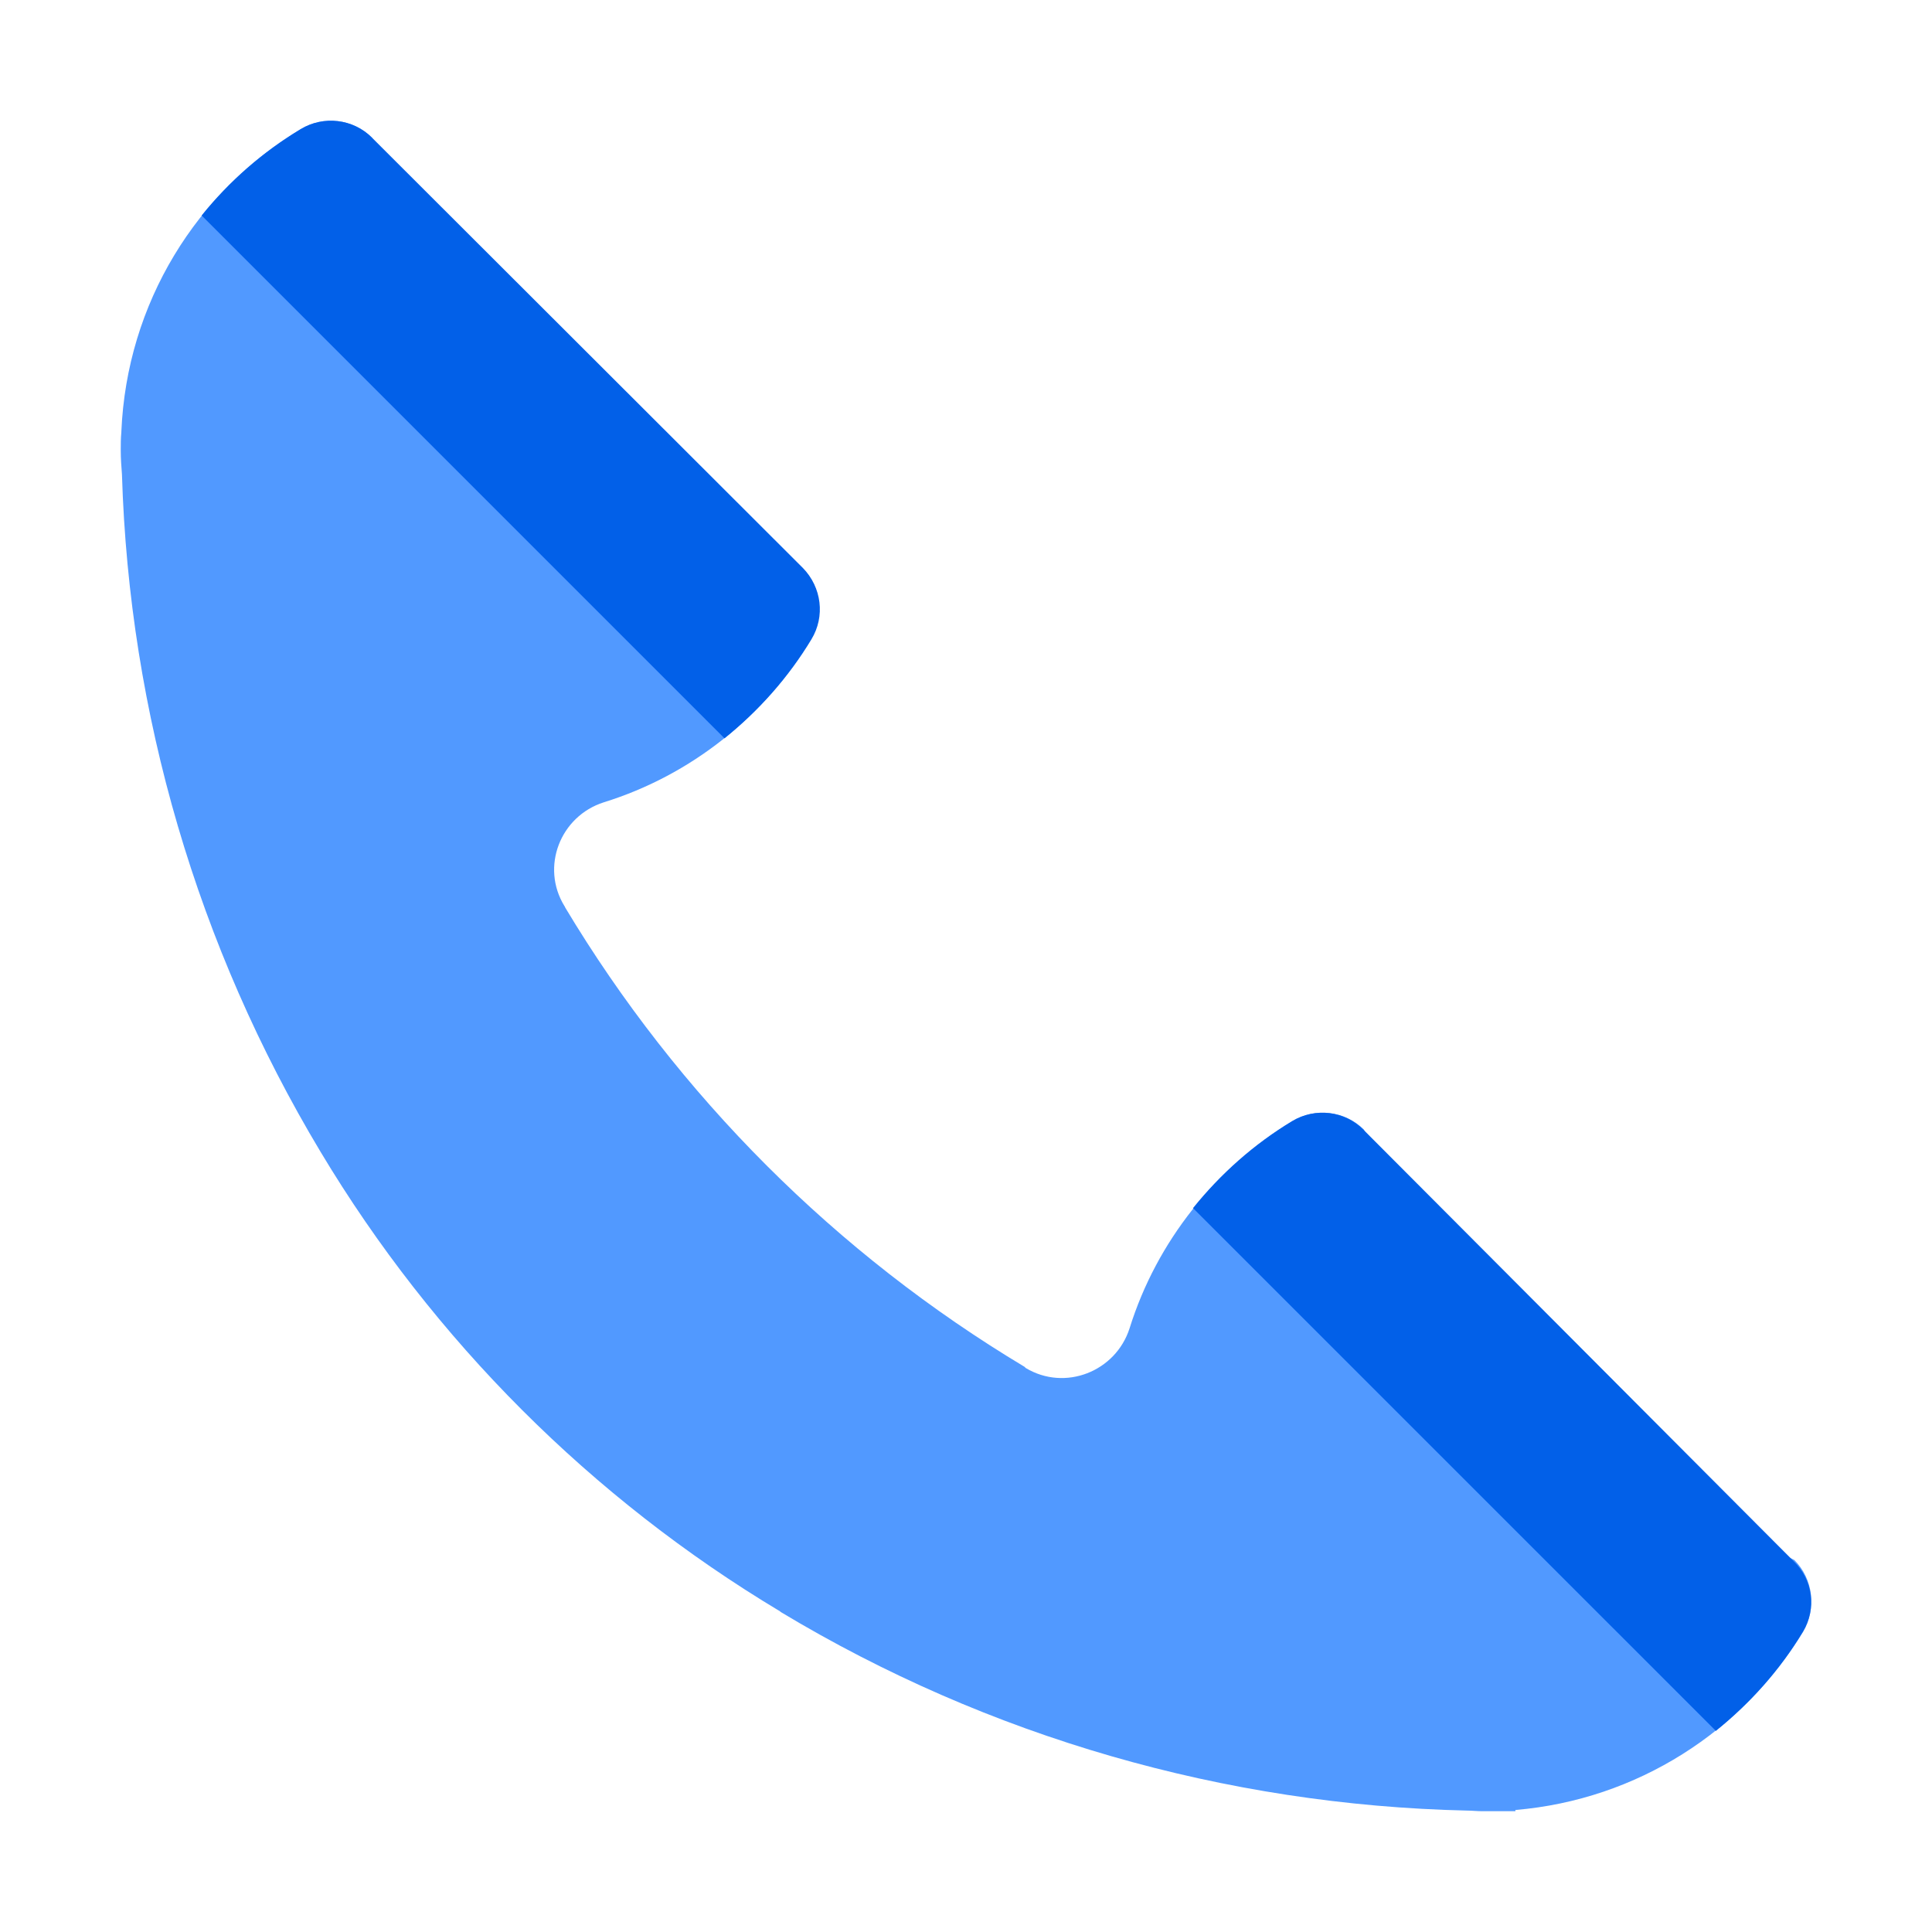 <?xml version="1.0" encoding="UTF-8"?> <svg xmlns="http://www.w3.org/2000/svg" viewBox="1984 2484 32 32" width="32" height="32"><path fill="#5199ff" stroke="none" fill-opacity="1" stroke-width="1" stroke-opacity="1" color="rgb(51, 51, 51)" font-size-adjust="none" id="tSvgdf7cc24cb2" d="M 2013.72 2509.839 C 2012.18 2509.06 2010.64 2508.28 2009.1 2507.5 C 2008.263 2505.903 2007.427 2504.306 2006.59 2502.709 C 2006.28 2502.399 2005.79 2502.339 2005.41 2502.569 C 2004.14 2503.339 2003.16 2504.559 2002.71 2505.999 C 2002.48 2506.719 2001.64 2507.049 2000.99 2506.659 C 2000.987 2506.656 2000.983 2506.653 2000.98 2506.649 C 2000.977 2506.646 2000.973 2506.643 2000.97 2506.639 C 1997.85 2504.769 1995.23 2502.149 1993.36 2499.029 C 1993.36 2499.019 1993.35 2499.009 1993.35 2499.009 C 1992.95 2498.359 1993.28 2497.519 1994 2497.289 C 1995.45 2496.839 1996.67 2495.859 1997.43 2494.589 C 1997.66 2494.209 1997.6 2493.729 1997.29 2493.409 C 1995.693 2492.606 1994.097 2491.803 1992.5 2491 C 1991.72 2489.426 1990.94 2487.853 1990.16 2486.279 C 1989.85 2485.969 1989.36 2485.909 1988.98 2486.139 C 1987.26 2487.169 1986.1 2489.019 1986.01 2491.149 C 1986.01 2491.153 1986.01 2491.156 1986.01 2491.159 C 1986 2491.259 1986 2491.359 1986 2491.459 C 1986 2491.599 1986.01 2491.729 1986.02 2491.859 C 1986.14 2495.819 1987.27 2499.679 1989.31 2503.079 C 1991.18 2506.199 1993.8 2508.819 1996.92 2510.689 C 1996.923 2510.693 1996.927 2510.696 1996.93 2510.699 C 2000.37 2512.769 2004.29 2513.899 2008.3 2513.989 C 2008.38 2513.989 2008.46 2513.999 2008.54 2513.999 C 2008.58 2513.999 2008.63 2513.999 2008.67 2513.999 C 2008.73 2513.999 2008.78 2513.999 2008.84 2513.999 C 2008.927 2513.999 2009.013 2513.999 2009.1 2513.999 C 2009.1 2513.993 2009.1 2513.986 2009.1 2513.979 C 2011.12 2513.809 2012.87 2512.669 2013.87 2511.019C 2014.09 2510.639 2014.03 2510.149 2013.72 2509.839Z"></path><path fill="#0260e8" stroke="none" fill-opacity="1" stroke-width="1" stroke-opacity="1" color="rgb(51, 51, 51)" font-size-adjust="none" id="tSvgdf55ba44ae" d="M 1997.44 2494.589 C 1997.06 2495.219 1996.57 2495.769 1996 2496.229 C 1993.113 2493.343 1990.227 2490.456 1987.34 2487.569 C 1987.8 2486.999 1988.35 2486.519 1988.98 2486.139 C 1989.36 2485.909 1989.85 2485.969 1990.16 2486.279 C 1992.54 2488.656 1994.92 2491.033 1997.3 2493.409C 1997.61 2493.729 1997.67 2494.209 1997.44 2494.589Z M 2005.4 2502.57 C 2005.78 2502.34 2006.27 2502.399 2006.58 2502.709 C 2008.957 2505.093 2011.333 2507.476 2013.71 2509.86 C 2014.03 2510.169 2014.09 2510.649 2013.86 2511.03 C 2013.48 2511.66 2012.99 2512.209 2012.42 2512.669 C 2009.533 2509.783 2006.647 2506.896 2003.76 2504.01C 2004.22 2503.439 2004.77 2502.95 2005.4 2502.57Z"></path><defs> </defs></svg> 